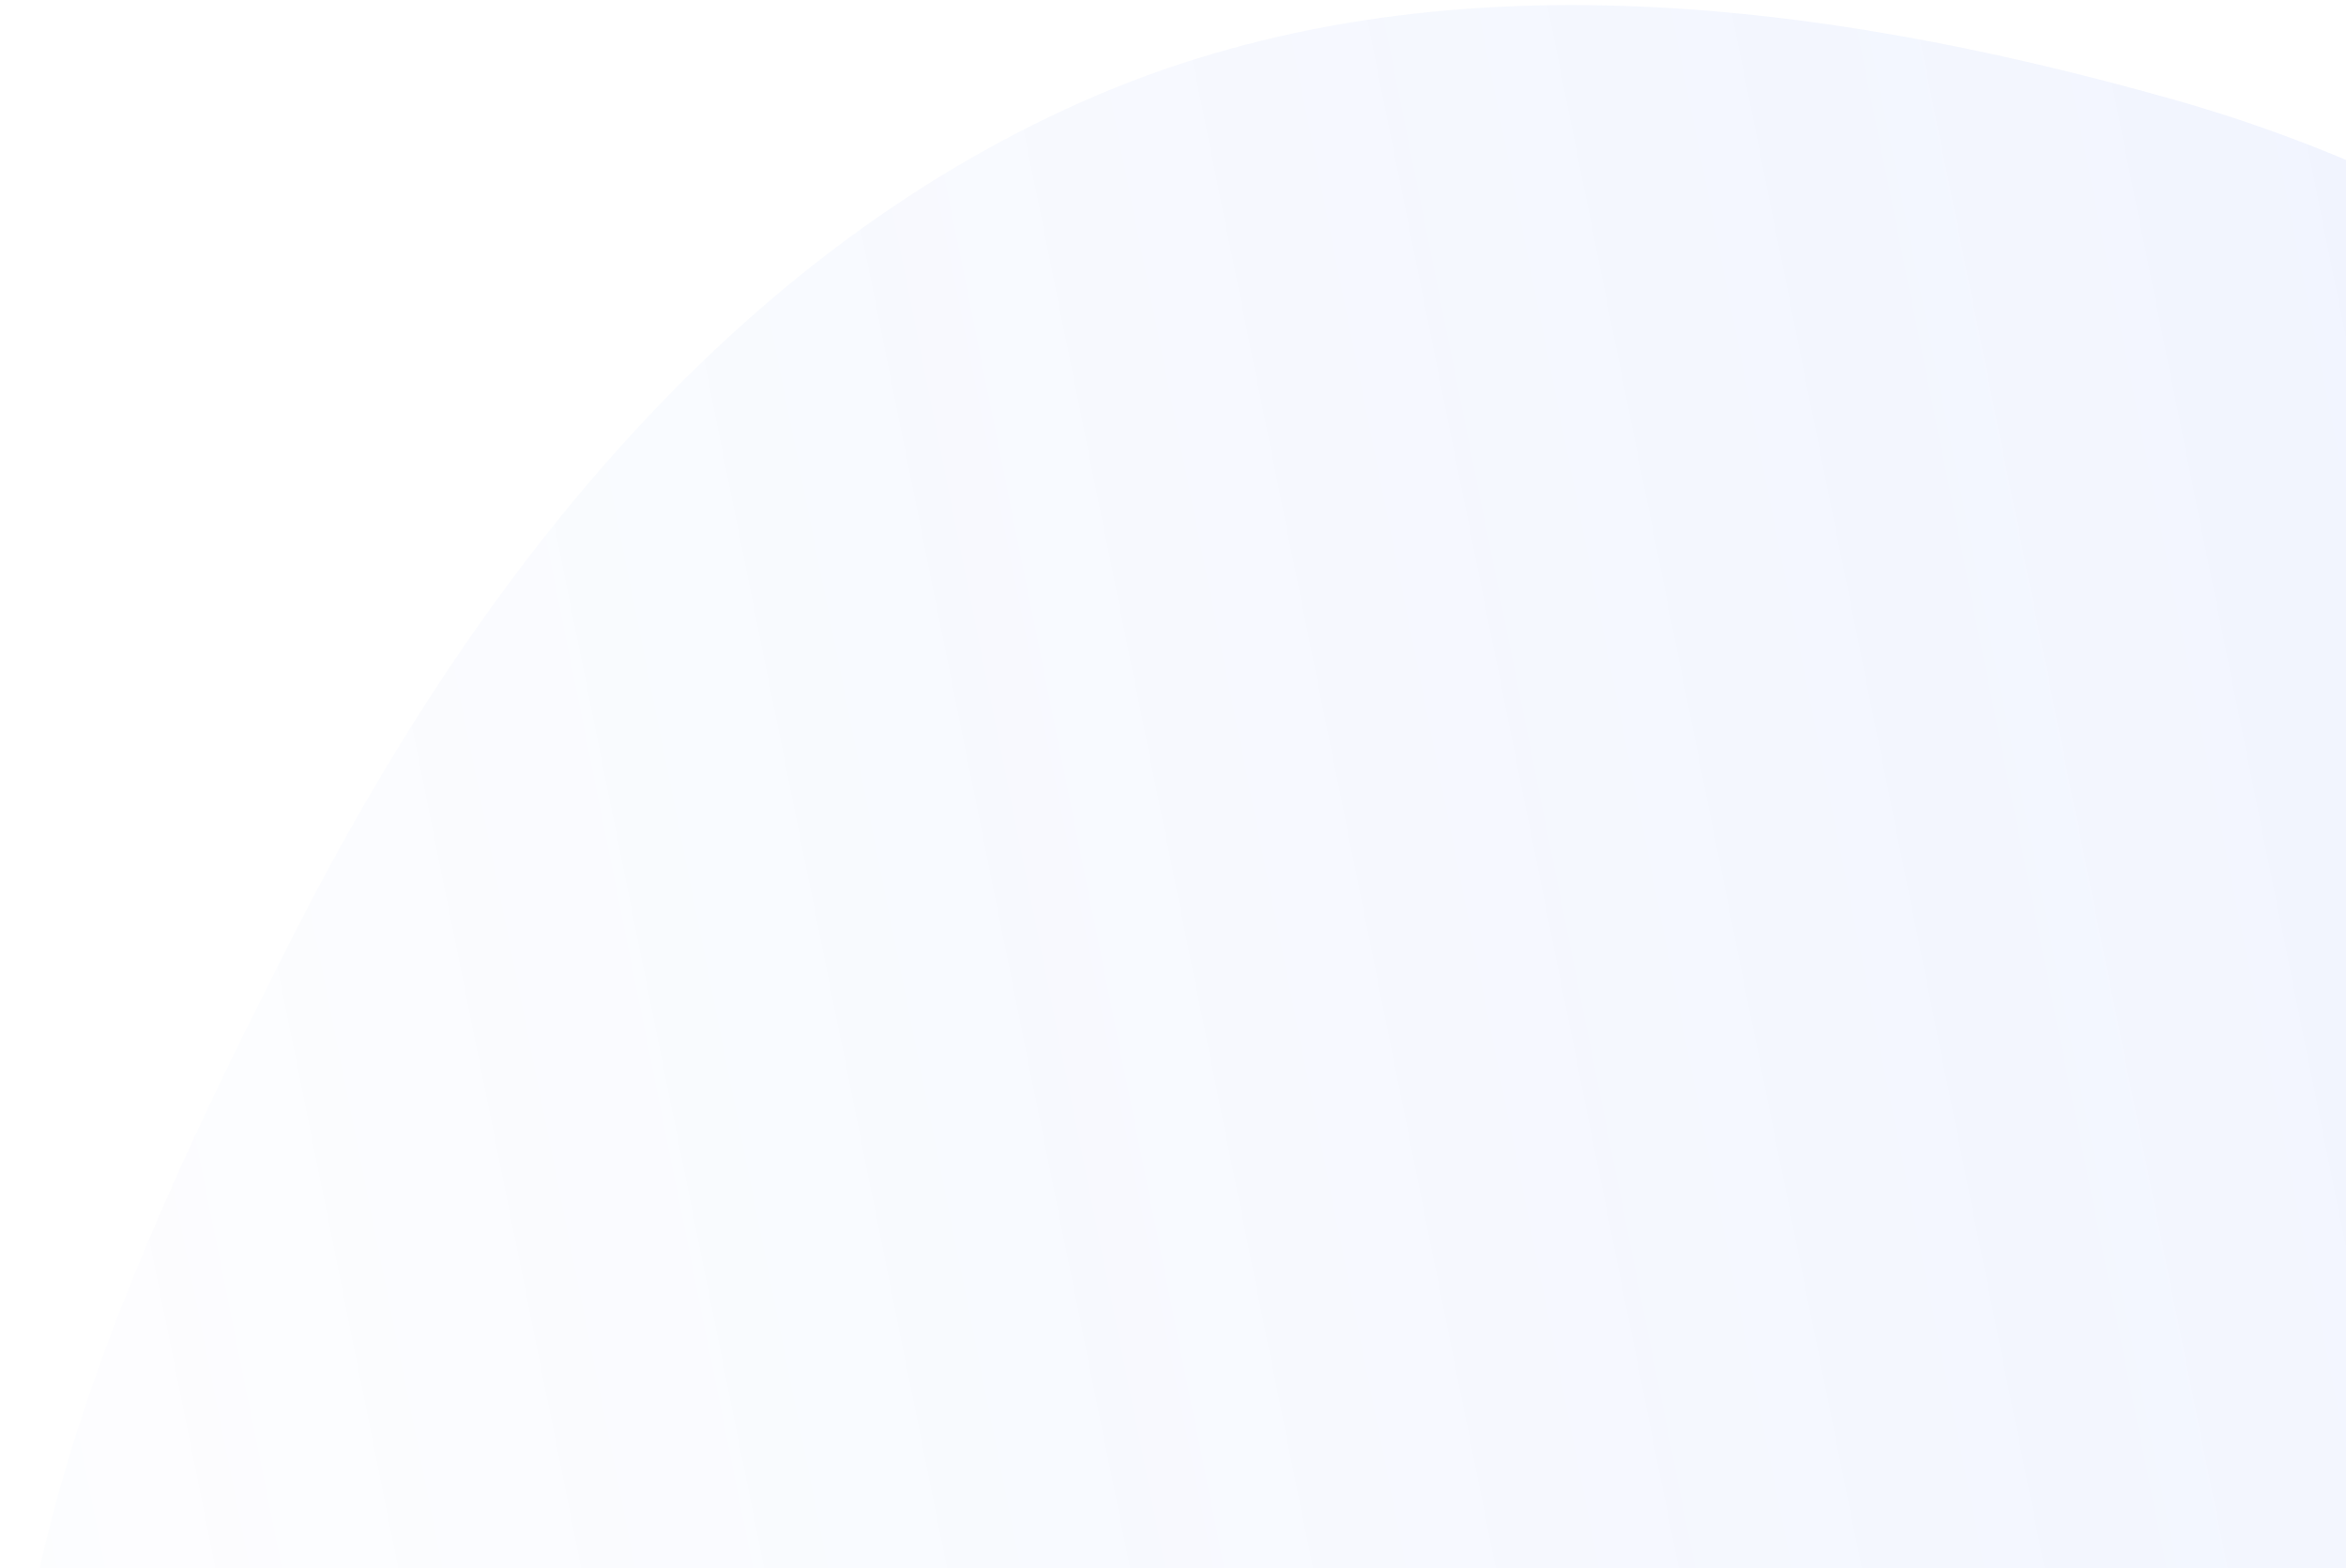 <svg width="190" height="127" viewBox="0 0 190 127" fill="none" xmlns="http://www.w3.org/2000/svg">
<path opacity="0.08" fill-rule="evenodd" clip-rule="evenodd" d="M265.019 117.327C267.327 139.328 262.962 160.798 254.381 181.183C245.548 202.168 234.529 222.881 215.398 235.209C195.572 247.984 171.403 252.113 147.935 249.774C124.179 247.406 104.581 233.803 83.772 222.09C55.678 206.276 17.591 199.402 5.405 169.542C-6.979 139.197 9.034 104.626 23.922 75.438C38.313 47.227 58.758 21.038 87.7 8.21C115.276 -4.012 146.941 -0.146 175.973 8.047C201.607 15.281 223.94 30.749 240.772 51.406C255.931 70.009 262.516 93.457 265.019 117.327Z" fill="url(#paint0_linear_306_14820)"/>
<defs>
<linearGradient id="paint0_linear_306_14820" x1="262.702" y1="101.529" x2="1.248" y2="154.114" gradientUnits="userSpaceOnUse">
<stop stop-color="#2C63F2"/>
<stop offset="1" stop-color="#2C63F2" stop-opacity="0.1"/>
</linearGradient>
</defs>
</svg>

